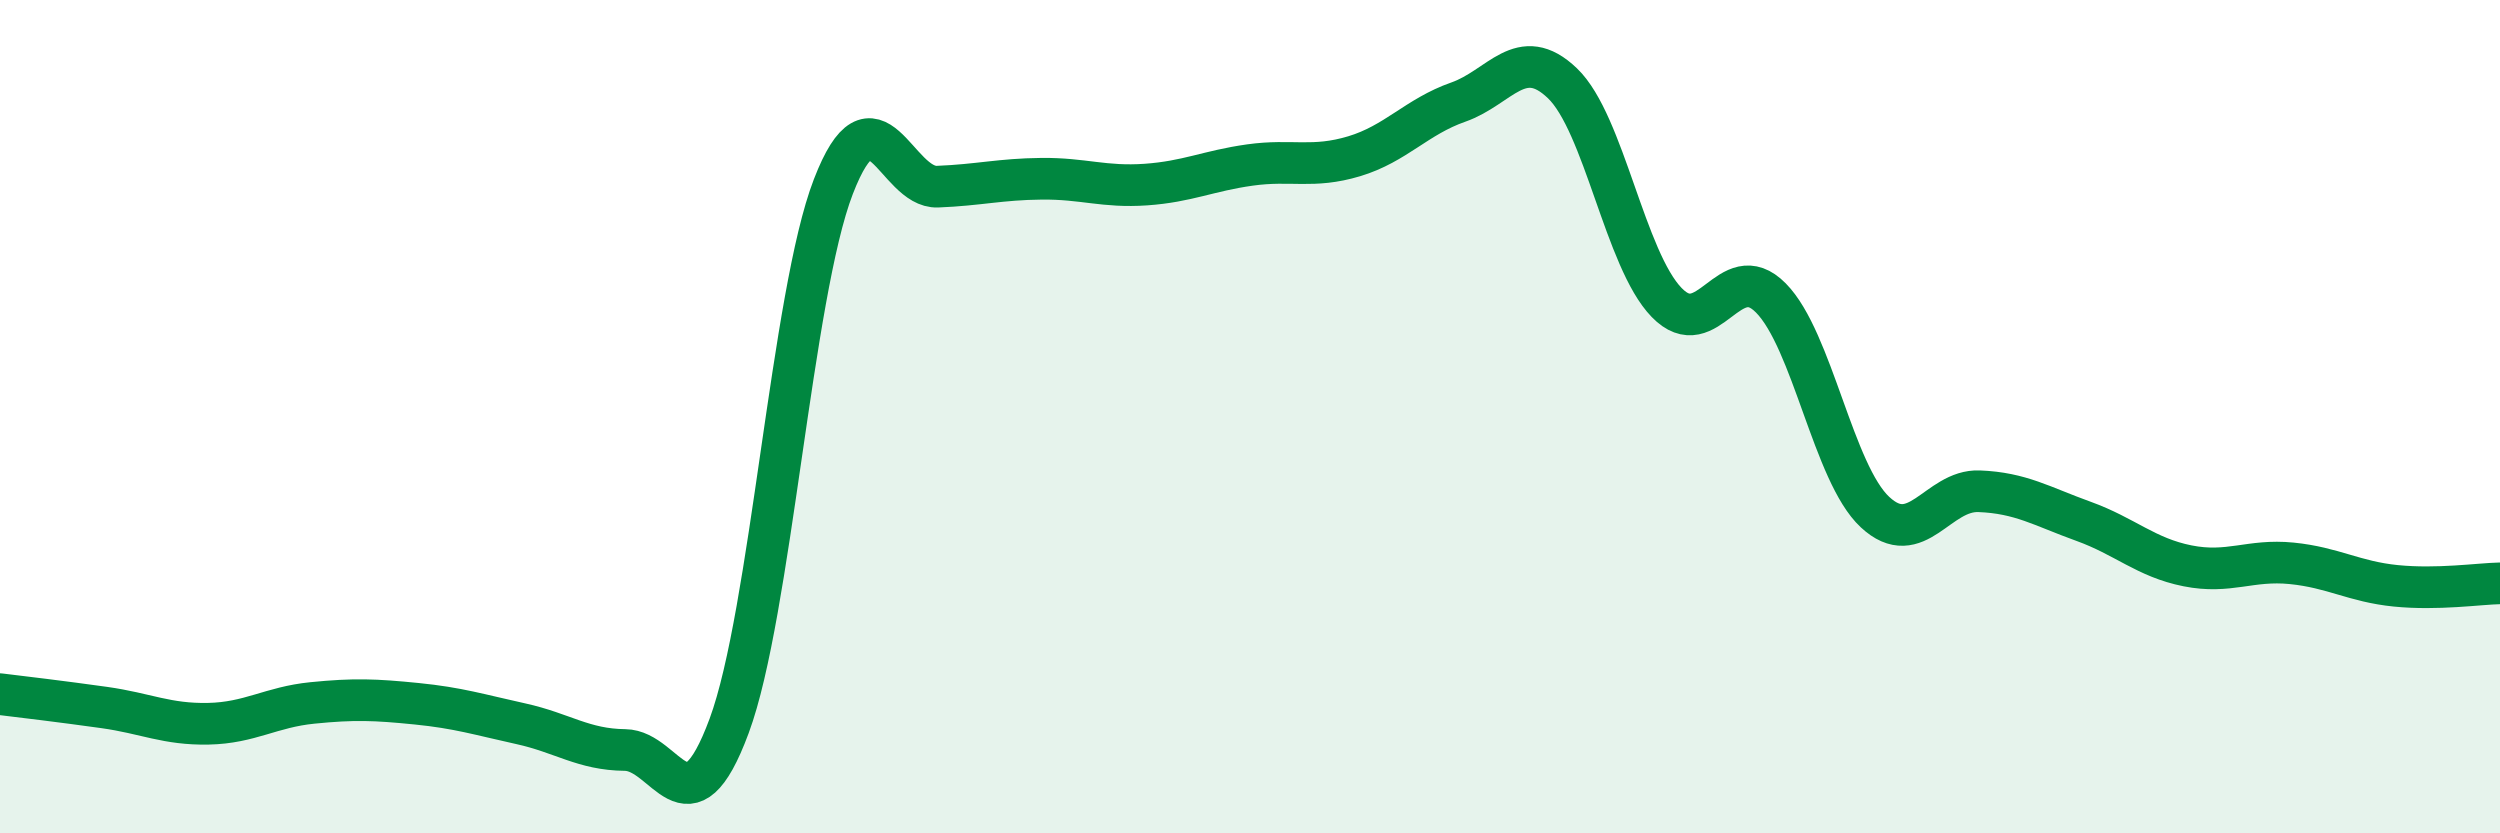 
    <svg width="60" height="20" viewBox="0 0 60 20" xmlns="http://www.w3.org/2000/svg">
      <path
        d="M 0,16.66 C 0.5,16.72 1.5,16.84 2.5,16.98 C 3.5,17.12 4,17.39 5,17.37 C 6,17.35 6.5,16.97 7.5,16.87 C 8.5,16.77 9,16.79 10,16.89 C 11,16.99 11.5,17.15 12.5,17.37 C 13.5,17.59 14,17.99 15,18 C 16,18.01 16.5,20.12 17.5,17.42 C 18.5,14.72 19,7.07 20,4.48 C 21,1.89 21.5,4.52 22.5,4.48 C 23.5,4.44 24,4.3 25,4.29 C 26,4.28 26.5,4.5 27.5,4.43 C 28.5,4.36 29,4.1 30,3.96 C 31,3.82 31.5,4.05 32.5,3.75 C 33.5,3.45 34,2.8 35,2.45 C 36,2.1 36.5,1.04 37.5,2 C 38.5,2.96 39,6.23 40,7.26 C 41,8.29 41.5,6.14 42.5,7.15 C 43.5,8.16 44,11.36 45,12.29 C 46,13.22 46.5,11.75 47.5,11.79 C 48.5,11.83 49,12.15 50,12.51 C 51,12.87 51.5,13.38 52.5,13.58 C 53.5,13.78 54,13.42 55,13.52 C 56,13.62 56.5,13.96 57.5,14.06 C 58.5,14.16 59.5,14.01 60,14L60 20L0 20Z"
        fill="#008740"
        opacity="0.1"
        stroke-linecap="round"
        stroke-linejoin="round"
      />
      <path
        d="M 0,16.66 C 0.5,16.72 1.5,16.84 2.5,16.98 C 3.5,17.12 4,17.39 5,17.37 C 6,17.35 6.5,16.97 7.5,16.87 C 8.5,16.77 9,16.79 10,16.89 C 11,16.99 11.5,17.15 12.5,17.37 C 13.5,17.59 14,17.99 15,18 C 16,18.01 16.5,20.12 17.5,17.42 C 18.5,14.72 19,7.07 20,4.48 C 21,1.89 21.5,4.52 22.5,4.48 C 23.5,4.44 24,4.3 25,4.29 C 26,4.28 26.5,4.5 27.5,4.43 C 28.5,4.36 29,4.1 30,3.96 C 31,3.82 31.5,4.05 32.5,3.75 C 33.5,3.45 34,2.8 35,2.45 C 36,2.1 36.5,1.04 37.5,2 C 38.5,2.96 39,6.23 40,7.26 C 41,8.29 41.5,6.14 42.5,7.15 C 43.5,8.16 44,11.36 45,12.29 C 46,13.22 46.5,11.75 47.5,11.79 C 48.5,11.83 49,12.15 50,12.51 C 51,12.87 51.5,13.38 52.5,13.58 C 53.5,13.78 54,13.42 55,13.52 C 56,13.62 56.5,13.96 57.5,14.06 C 58.5,14.16 59.5,14.01 60,14"
        stroke="#008740"
        stroke-width="1"
        fill="none"
        stroke-linecap="round"
        stroke-linejoin="round"
      />
    </svg>
  
